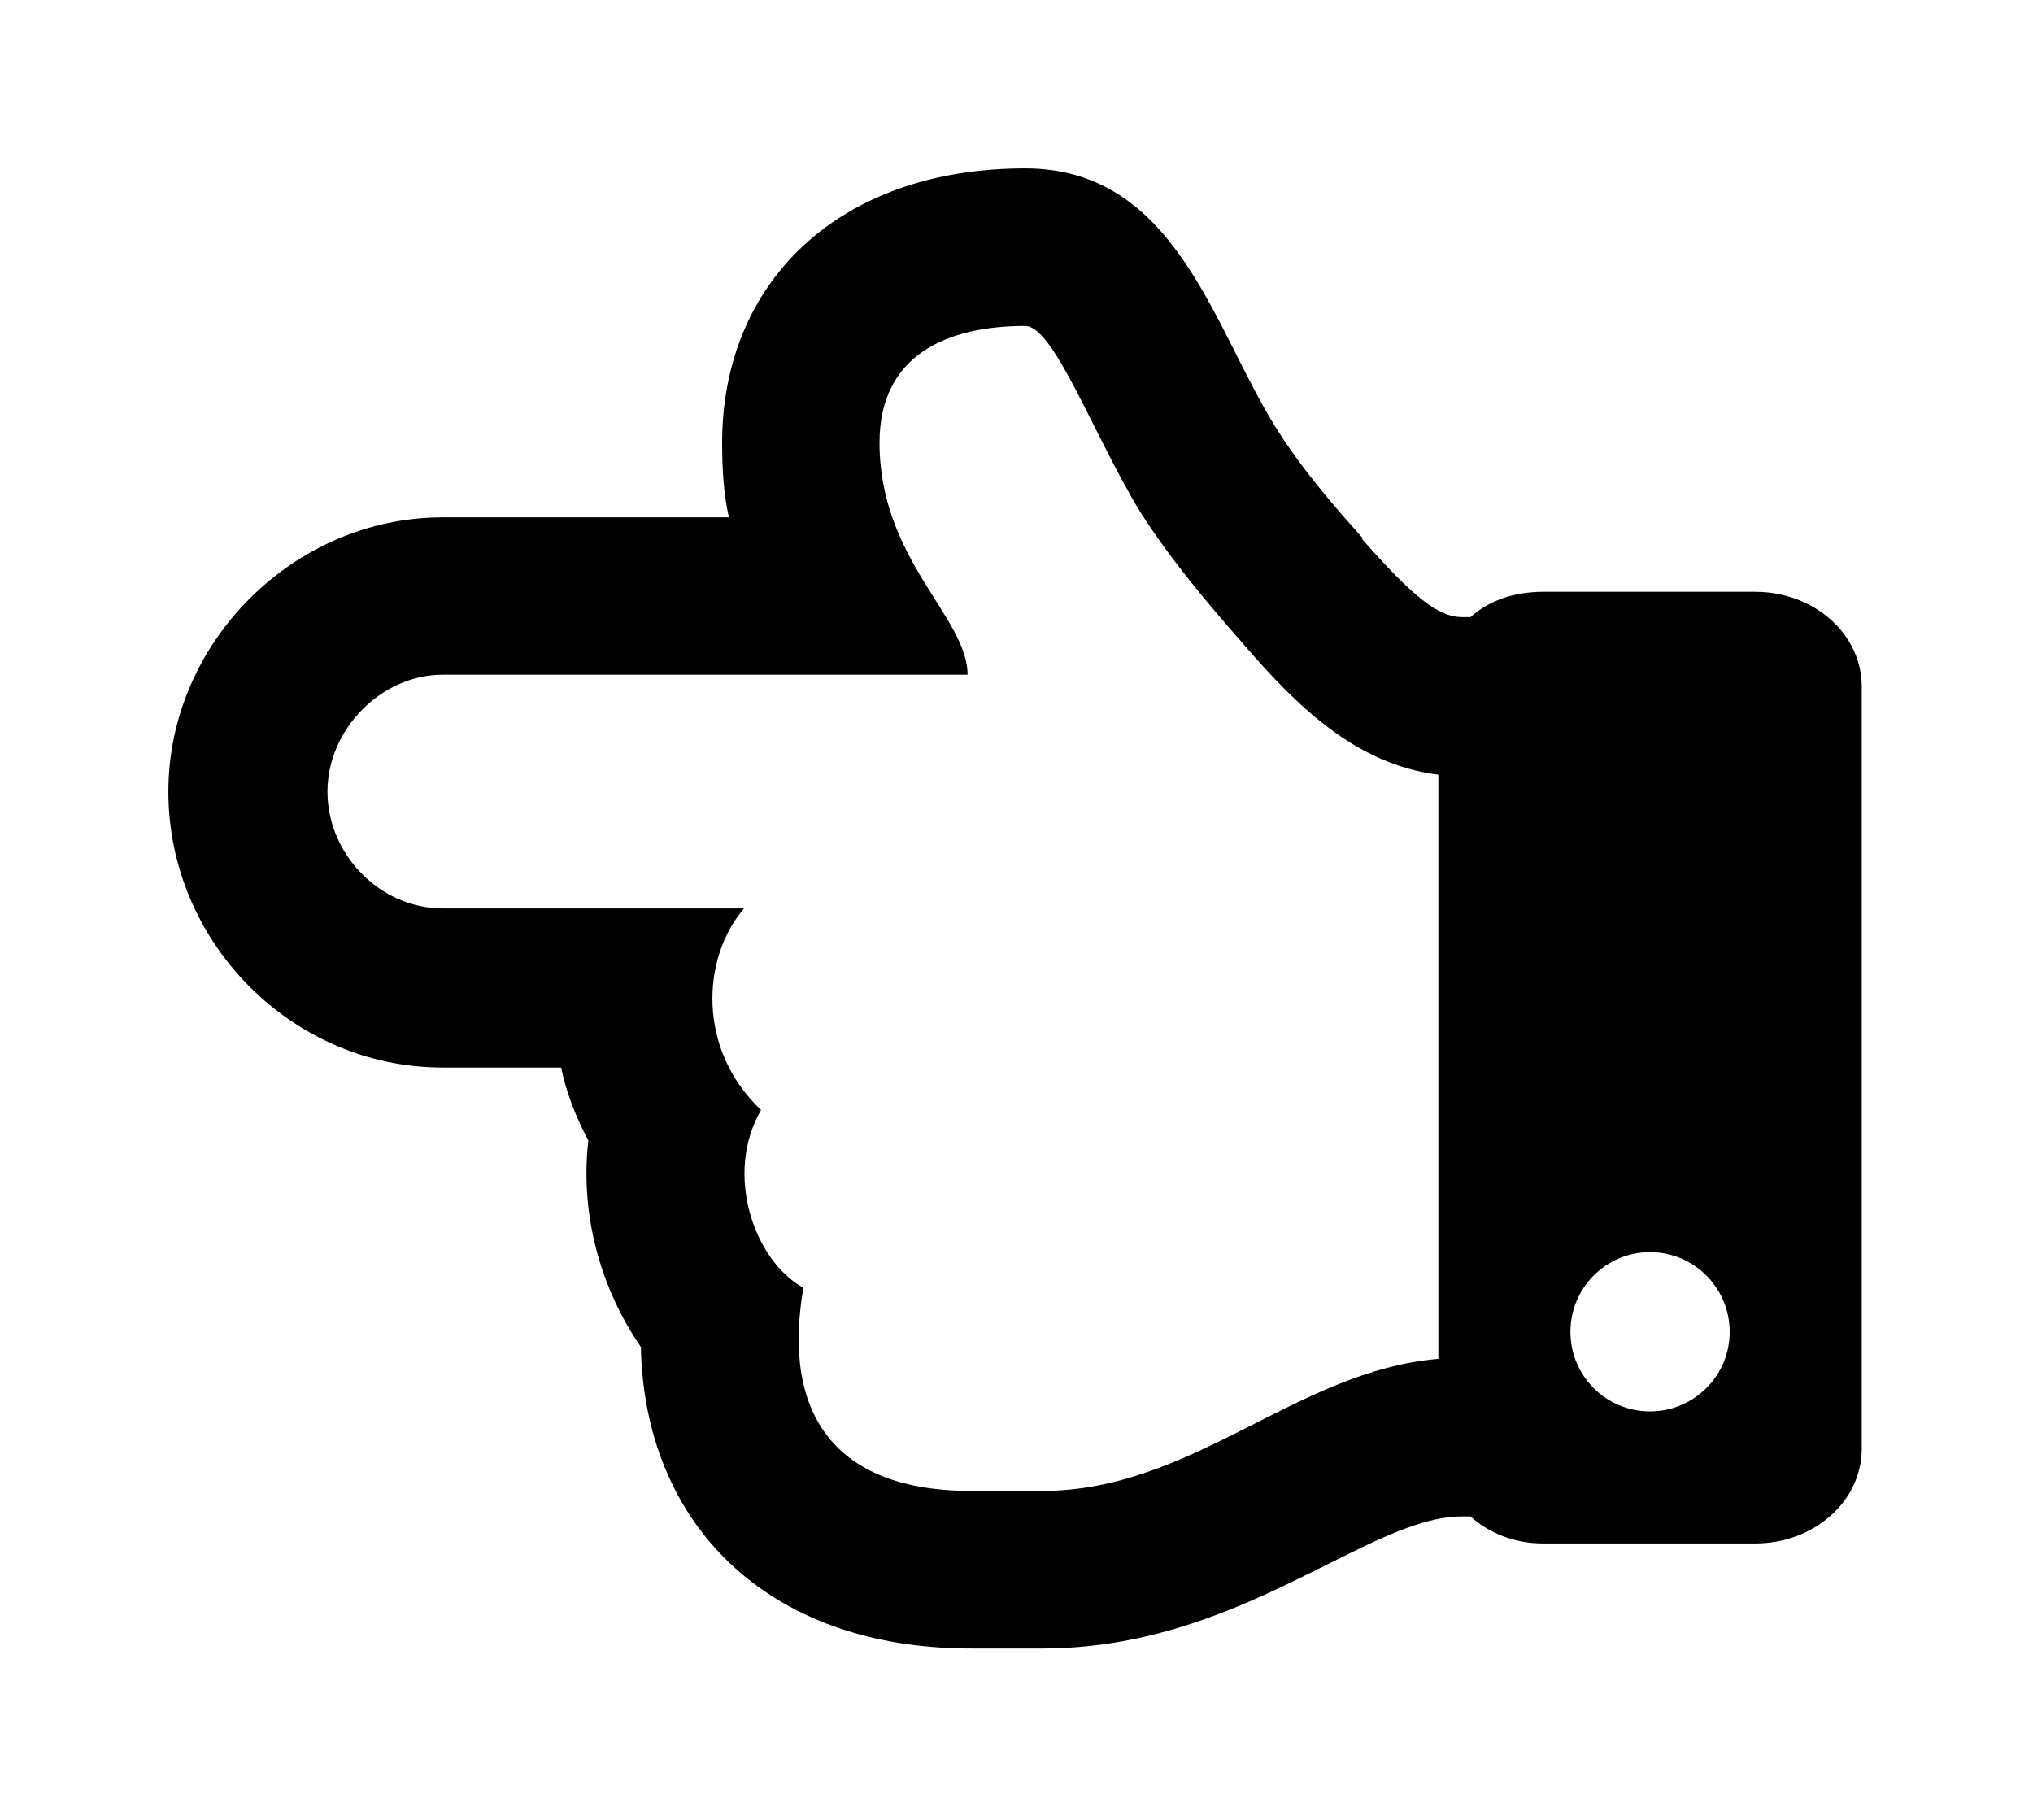 <?xml version='1.0' encoding='UTF-8'?>
<!-- This file was generated by dvisvgm 2.13.3 -->
<svg version='1.1' xmlns='http://www.w3.org/2000/svg' xmlns:xlink='http://www.w3.org/1999/xlink' viewBox='-215.18 -215.18 35.752 32'>
<title>\faHandPointLeft[regular]</title>
<desc Packages='' CommandUnicode='U+261C' UnicodePackages='[utf8]{inputenc}'/>
<defs>
<path id='g0-171' d='M0-4.423C0-3.537 .727-2.8 1.614-2.8H2.311C2.341-2.65 2.401-2.501 2.471-2.371C2.421-1.943 2.54-1.504 2.78-1.156C2.8-.13 3.507 .618 4.722 .618H5.141C6.306 .618 7.054-.159 7.611-.159H7.661C7.771-.06 7.92 0 8.09 0H9.335C9.684 0 9.963-.249 9.963-.558V-5.041C9.963-5.35 9.684-5.599 9.335-5.599H8.09C7.92-5.599 7.771-5.549 7.661-5.45H7.611C7.472-5.45 7.323-5.569 7.024-5.908V-5.918C6.854-6.107 6.665-6.326 6.516-6.565C6.147-7.153 5.928-8.09 5.041-8.09C3.935-8.09 3.258-7.412 3.258-6.476C3.258-6.316 3.268-6.167 3.298-6.037H1.614C.737-6.037 0-5.3 0-4.423ZM.936-4.423C.936-4.792 1.255-5.111 1.614-5.111H4.702C4.702-5.45 4.184-5.788 4.184-6.476C4.184-6.994 4.583-7.163 5.041-7.163C5.21-7.163 5.44-6.526 5.719-6.067C5.898-5.788 6.107-5.539 6.326-5.29C6.635-4.932 6.984-4.583 7.472-4.523V-1.086C6.635-1.016 6.027-.309 5.141-.309H4.722C3.935-.309 3.606-.747 3.736-1.504C3.447-1.664 3.268-2.172 3.487-2.55C3.108-2.909 3.138-3.447 3.387-3.736H1.614C1.245-3.736 .936-4.055 .936-4.423ZM8.717-1.714C8.976-1.714 9.186-1.504 9.186-1.245S8.976-.777 8.717-.777S8.249-.986 8.249-1.245S8.458-1.714 8.717-1.714Z'/>
</defs>
<g id='page1' transform='scale(2.989)'>
<use x='-71' y='-62.91' xlink:href='#g0-171'/>
</g>
</svg>
